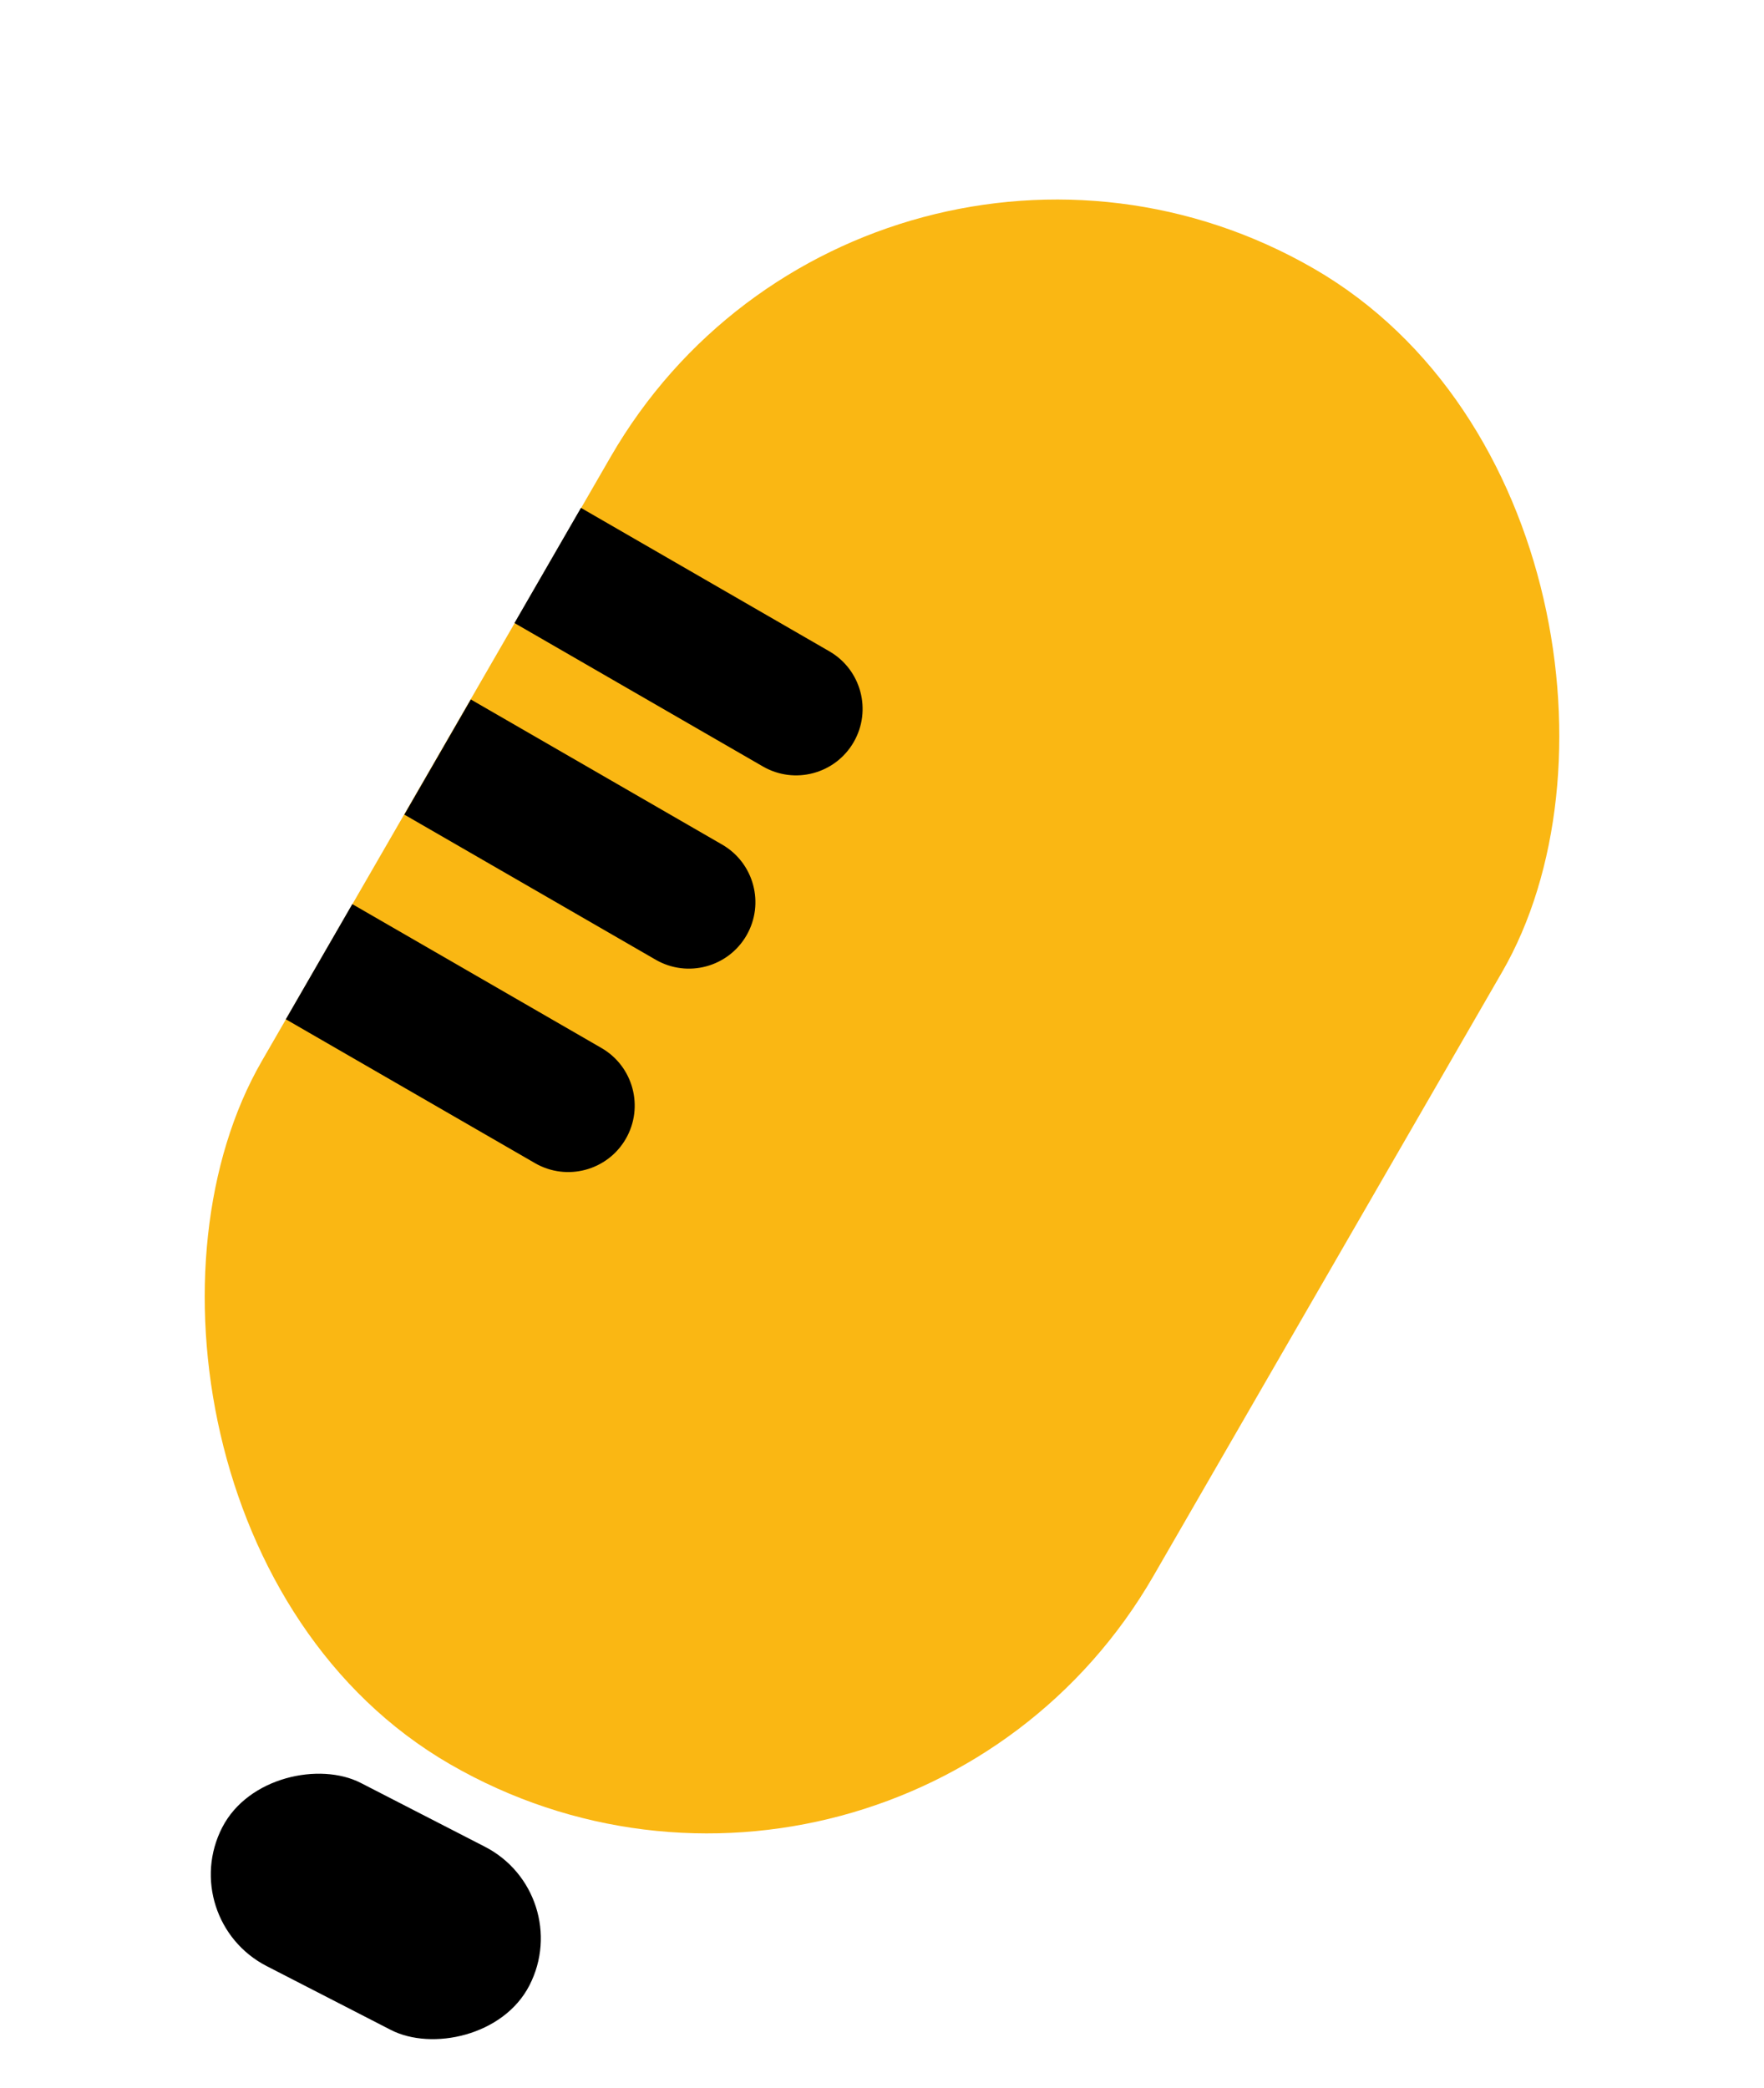 <svg width="98" height="116" viewBox="0 0 98 116" fill="none" xmlns="http://www.w3.org/2000/svg">
<rect x="48.219" y="0.62" width="57.2" height="95.948" rx="28.6" transform="rotate(30 48.219 0.62)" fill="#FAB713"/>
<rect x="9.73" y="106.607" width="11.44" height="19.19" rx="5.72" transform="rotate(-62.795 9.73 106.607)" fill="black"/>
<path d="M15.879 56.623L19.572 50.226L33.415 58.219C35.181 59.239 35.786 61.497 34.767 63.264C33.747 65.03 31.488 65.635 29.722 64.615L15.879 56.623Z" fill="black"/>
<path d="M22.463 45.253L26.156 38.857L40.12 46.919C41.886 47.939 42.492 50.197 41.472 51.964C40.452 53.73 38.193 54.335 36.427 53.315L22.463 45.253Z" fill="black"/>
<path d="M28.582 34.611L32.275 28.214L46.075 36.182C47.842 37.201 48.447 39.46 47.427 41.226C46.407 42.993 44.149 43.598 42.382 42.578L28.582 34.611Z" fill="black"/>
</svg>
